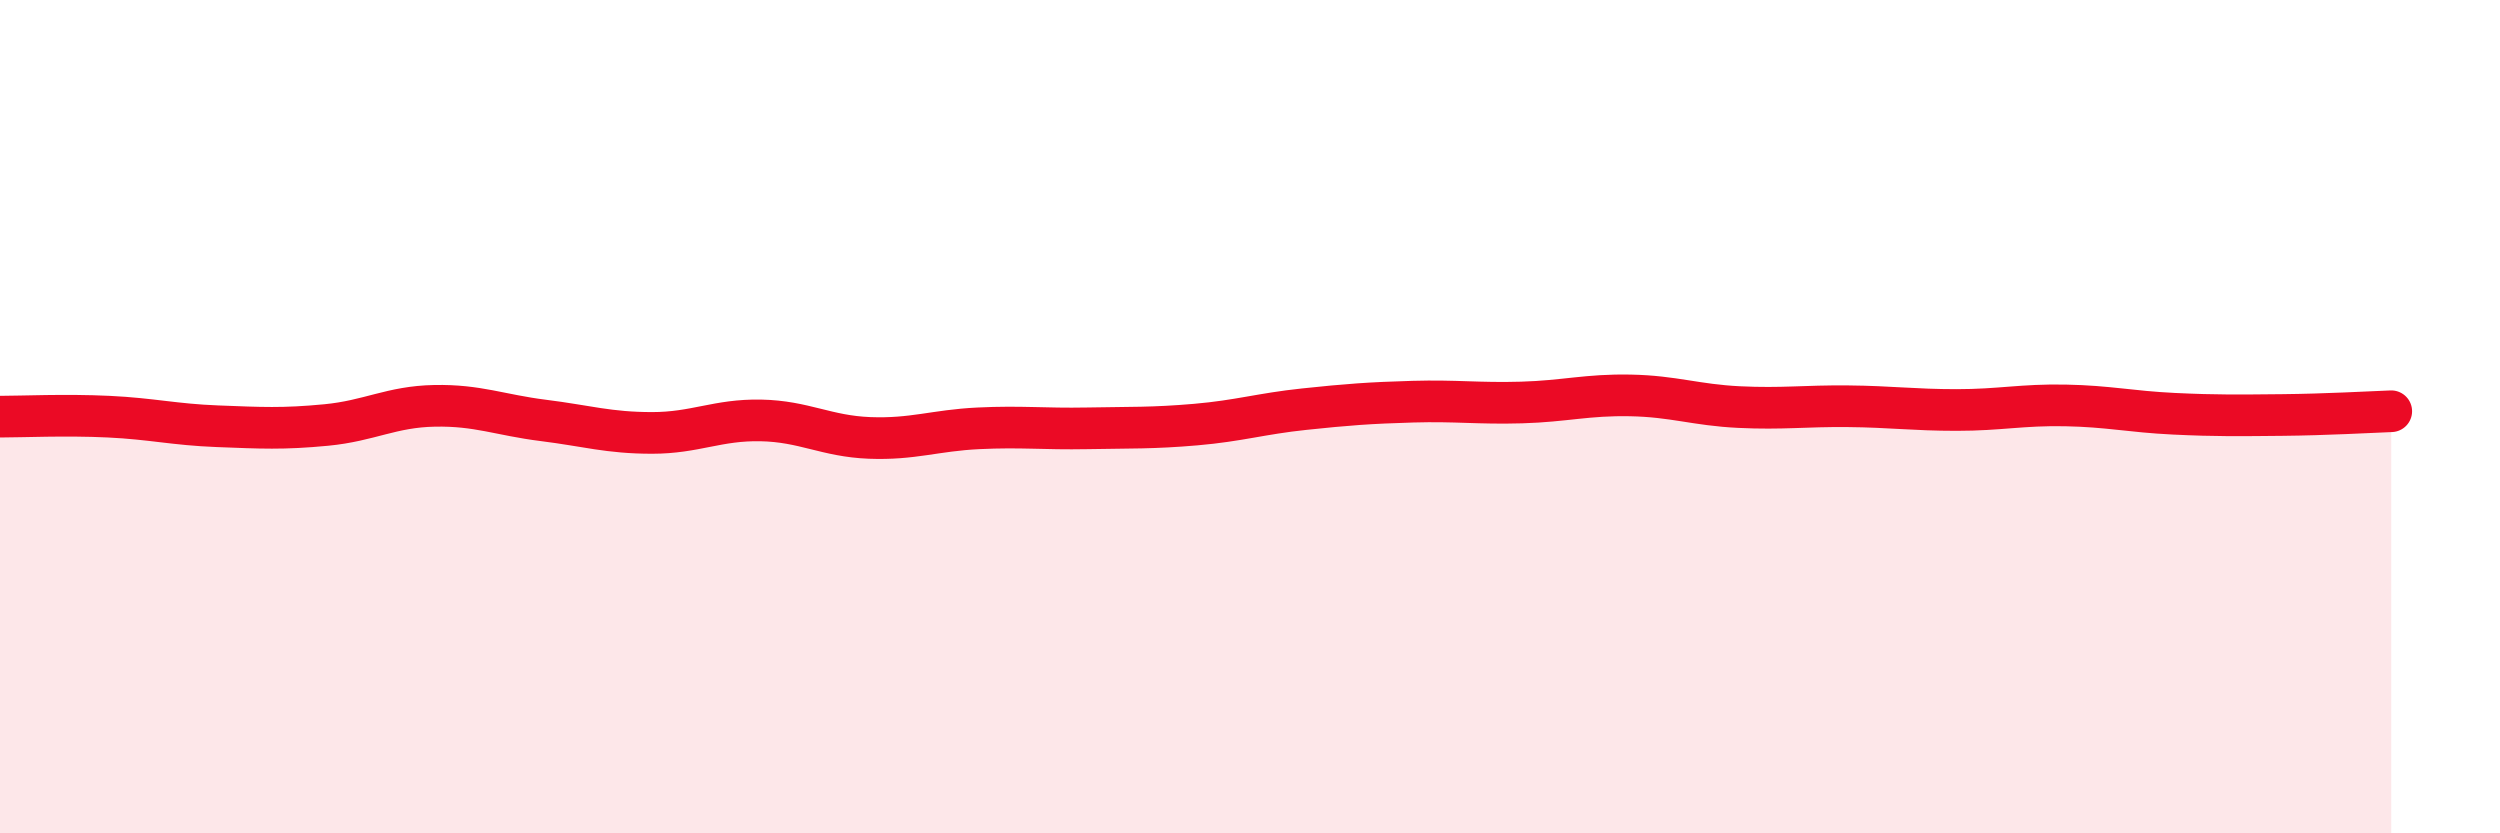 
    <svg width="60" height="20" viewBox="0 0 60 20" xmlns="http://www.w3.org/2000/svg">
      <path
        d="M 0,10 C 0.52,10 1.57,9.95 2.61,10 C 3.65,10.05 4.18,10.19 5.22,10.23 C 6.26,10.27 6.79,10.3 7.83,10.2 C 8.87,10.1 9.39,9.76 10.43,9.74 C 11.47,9.72 12,9.96 13.04,10.09 C 14.08,10.22 14.61,10.39 15.65,10.39 C 16.69,10.39 17.22,10.07 18.26,10.09 C 19.3,10.11 19.83,10.47 20.87,10.51 C 21.91,10.55 22.44,10.33 23.48,10.28 C 24.52,10.23 25.05,10.3 26.09,10.28 C 27.13,10.26 27.66,10.28 28.7,10.19 C 29.74,10.1 30.26,9.93 31.3,9.82 C 32.34,9.71 32.87,9.67 33.91,9.64 C 34.95,9.61 35.48,9.69 36.52,9.66 C 37.56,9.63 38.09,9.47 39.13,9.49 C 40.17,9.51 40.7,9.72 41.74,9.77 C 42.78,9.82 43.31,9.74 44.35,9.75 C 45.39,9.76 45.92,9.84 46.96,9.84 C 48,9.84 48.53,9.71 49.57,9.73 C 50.61,9.75 51.13,9.88 52.17,9.93 C 53.21,9.98 53.74,9.97 54.78,9.96 C 55.82,9.95 56.87,9.89 57.39,9.87L57.39 20L0 20Z"
        fill="#EB0A25"
        opacity="0.1"
        stroke-linecap="round"
        stroke-linejoin="round"
      />
      <path
        d="M 0,10 C 0.52,10 1.57,9.95 2.61,10 C 3.65,10.05 4.18,10.19 5.22,10.23 C 6.26,10.27 6.79,10.3 7.83,10.2 C 8.87,10.1 9.39,9.76 10.43,9.74 C 11.47,9.72 12,9.96 13.04,10.09 C 14.08,10.22 14.61,10.39 15.65,10.39 C 16.69,10.39 17.22,10.07 18.26,10.09 C 19.3,10.11 19.83,10.47 20.87,10.51 C 21.91,10.55 22.44,10.33 23.48,10.28 C 24.52,10.23 25.05,10.3 26.09,10.28 C 27.13,10.26 27.66,10.28 28.7,10.19 C 29.74,10.1 30.26,9.93 31.3,9.82 C 32.34,9.71 32.87,9.67 33.91,9.64 C 34.95,9.61 35.48,9.69 36.52,9.66 C 37.56,9.63 38.09,9.47 39.13,9.49 C 40.17,9.51 40.7,9.72 41.74,9.77 C 42.78,9.82 43.31,9.74 44.35,9.75 C 45.39,9.76 45.92,9.84 46.96,9.84 C 48,9.84 48.53,9.71 49.57,9.73 C 50.61,9.75 51.13,9.88 52.17,9.93 C 53.21,9.98 53.74,9.97 54.78,9.96 C 55.82,9.95 56.87,9.89 57.39,9.87"
        stroke="#EB0A25"
        stroke-width="1"
        fill="none"
        stroke-linecap="round"
        stroke-linejoin="round"
      />
    </svg>
  